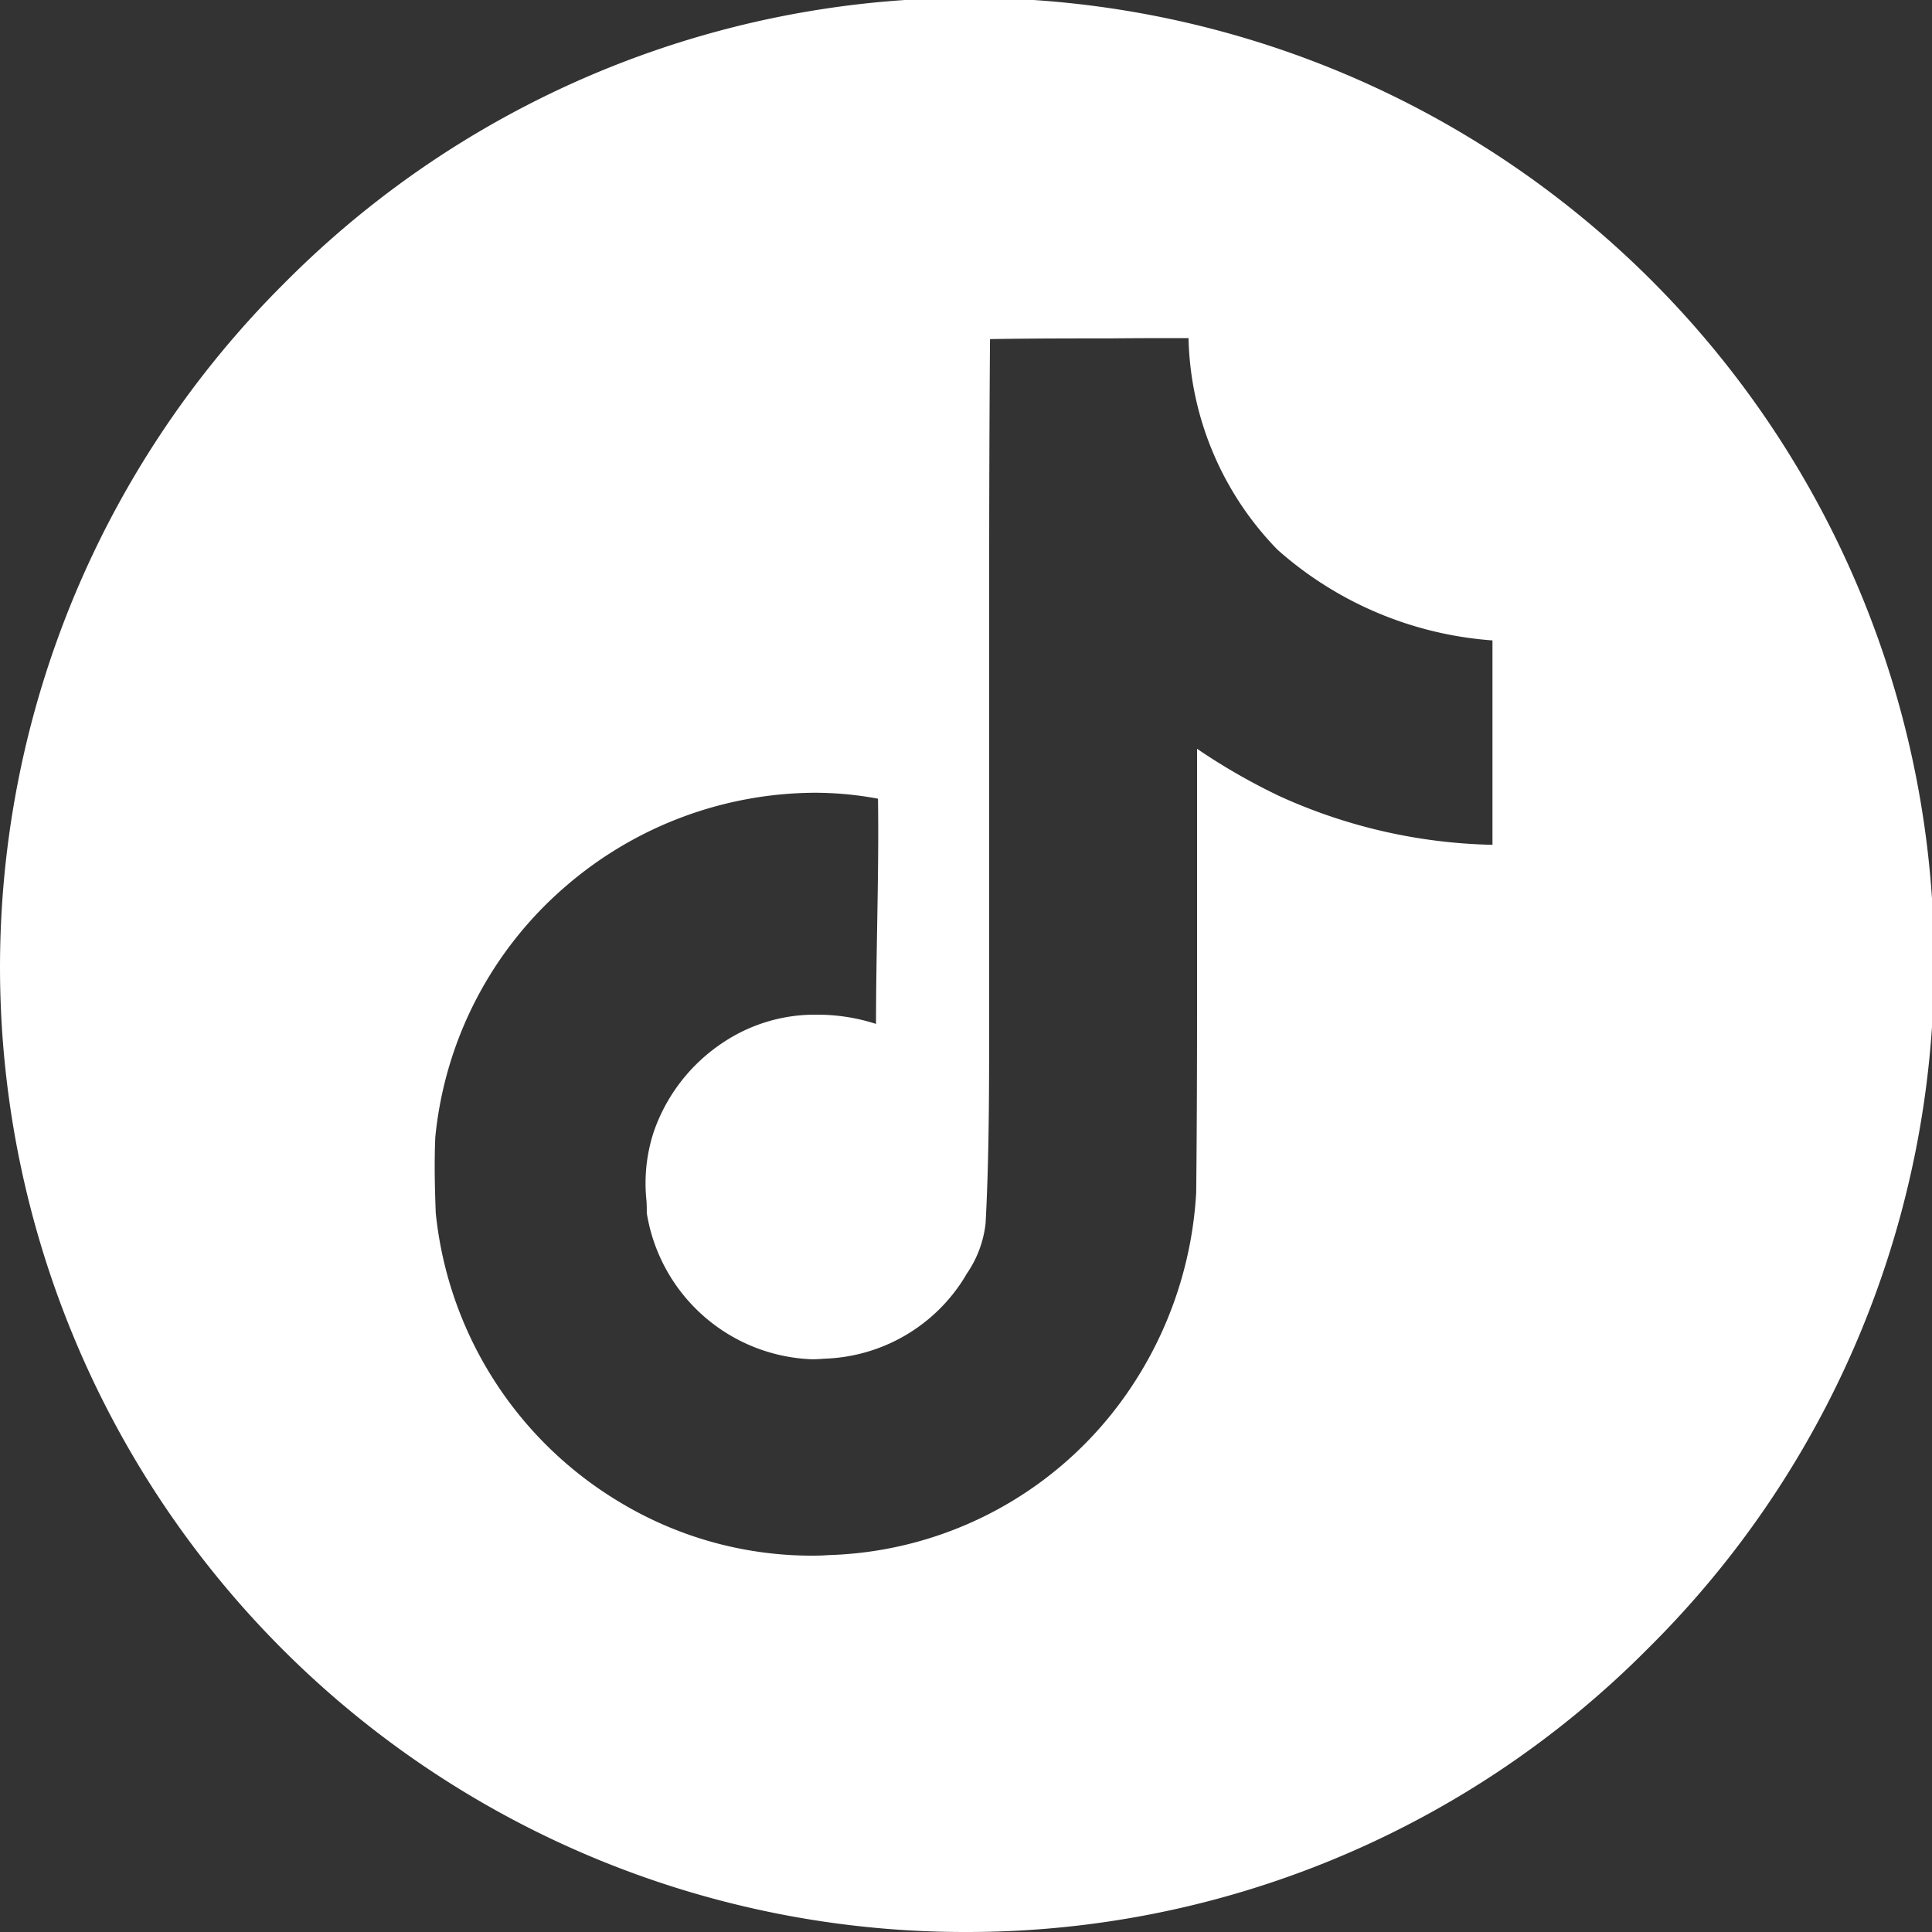 <svg xmlns="http://www.w3.org/2000/svg" width="40" height="40"><rect width="100%" height="100%" fill="#333333" stroke="none"/><path d="M20 40A19.976 19.976 0 0 1 5.875 5.875a19.976 19.976 0 1 1 28.25 28.25A19.857 19.857 0 0 1 20 40Zm-3.147-23.587a7.949 7.949 0 0 0-5.132 1.929 7.861 7.861 0 0 0-2.709 5.208c-.024.564-.007 1.133.01 1.565a7.913 7.913 0 0 0 3.833 6 7.7 7.7 0 0 0 3.9 1.093c.129 0 .259 0 .387-.011a7.8 7.8 0 0 0 6.206-3.371 8.074 8.074 0 0 0 1.418-4.137c.02-1.9.019-3.833.018-5.7v-3.486a12.919 12.919 0 0 0 1.7.977 11.174 11.174 0 0 0 4.416 1.011v-4.232a7.512 7.512 0 0 1-4.452-1.879A6.482 6.482 0 0 1 24.607 7c-.537 0-1.082 0-1.61.006-.816 0-1.661 0-2.5.015-.02 2.663-.019 5.369-.018 7.987v6.175c0 1.359 0 2.76-.073 4.142a2.274 2.274 0 0 1-.394 1.051l-.036.063a3.54 3.54 0 0 1-2.91 1.691 2.898 2.898 0 0 1-.264.012 3.6 3.6 0 0 1-3.411-3.026c0-.087 0-.175-.007-.263a3.412 3.412 0 0 1 .154-1.428 3.642 3.642 0 0 1 1.428-1.838 3.423 3.423 0 0 1 1.957-.579 3.936 3.936 0 0 1 1.214.191c0-.663.012-1.337.023-1.989.015-.877.031-1.783.018-2.674a7.153 7.153 0 0 0-1.325-.123Z" fill="#fff"/></svg>